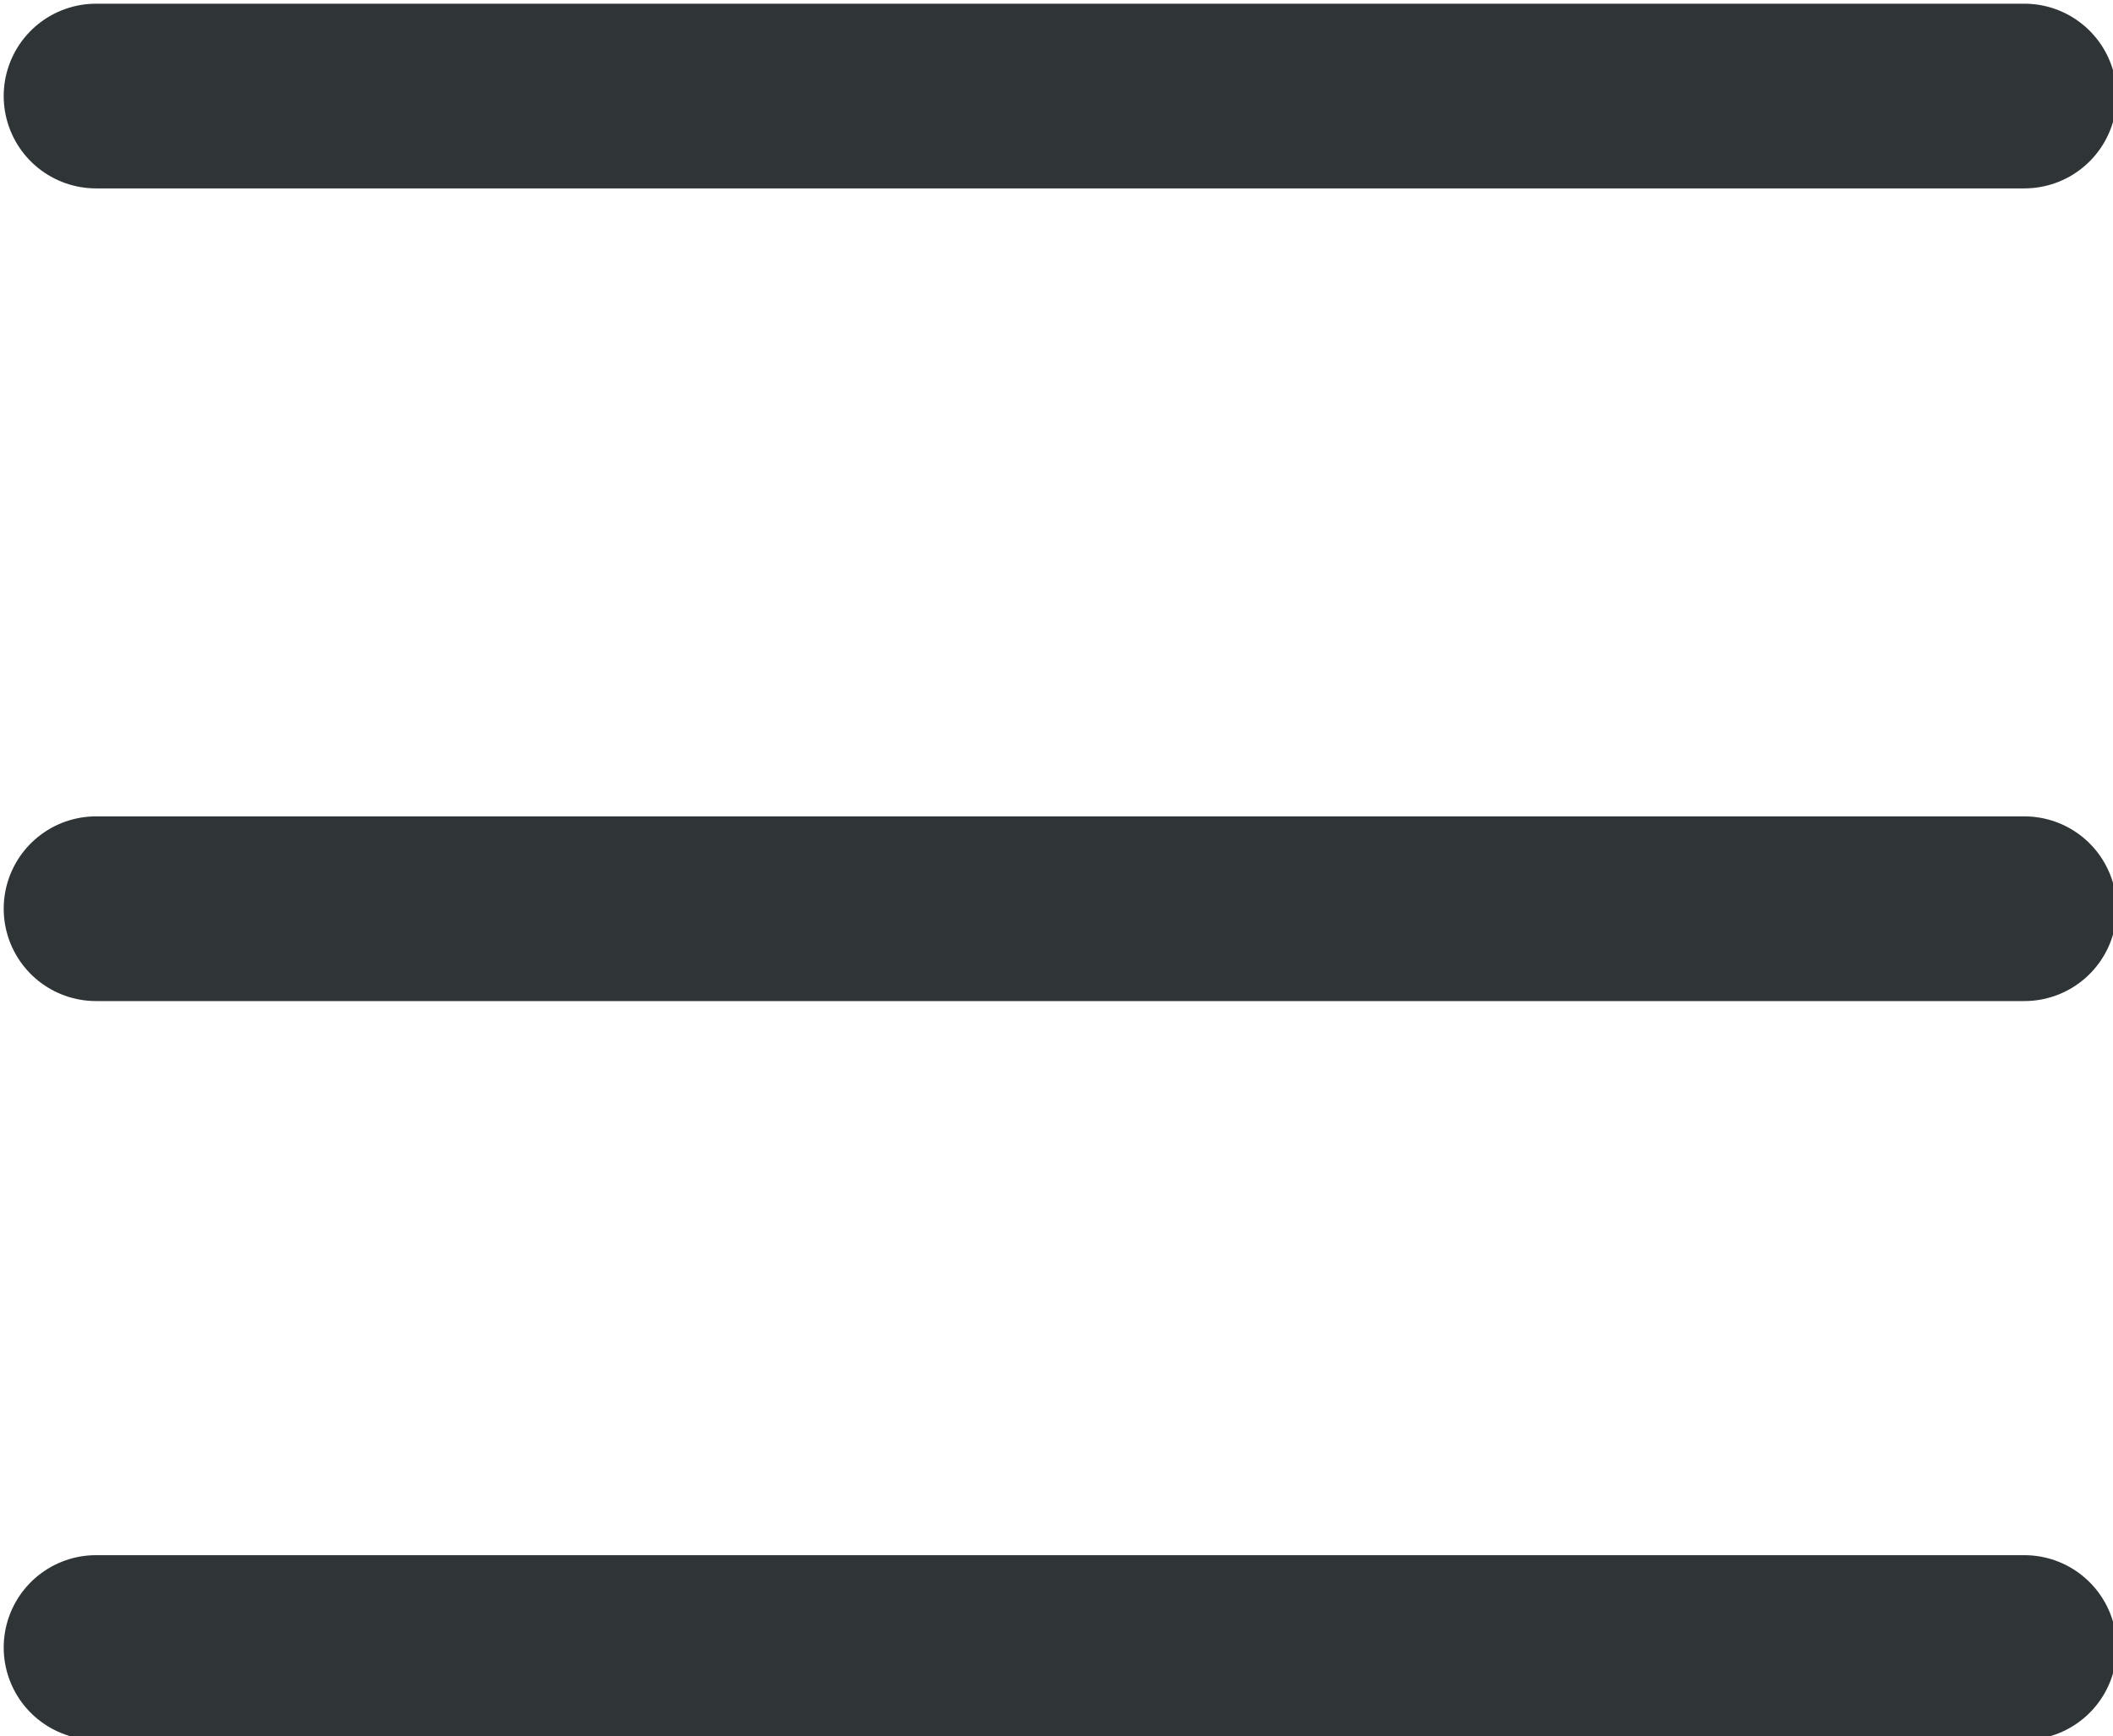 <?xml version="1.0" encoding="utf-8"?>
<!-- Generator: Adobe Illustrator 24.0.2, SVG Export Plug-In . SVG Version: 6.00 Build 0)  -->
<svg version="1.1" id="图层_1" xmlns="http://www.w3.org/2000/svg" xmlns:xlink="http://www.w3.org/1999/xlink" x="0px" y="0px"
	 viewBox="0 0 28.6 23.5" style="enable-background:new 0 0 28.6 23.5;" xml:space="preserve">
<style type="text/css">
	.st0{fill:none;stroke:#2F3537;stroke-width:2.5;stroke-linecap:round;stroke-miterlimit:10;}
</style>
<title>资源 1</title>
<g id="图层_2_1_">
	<g id="图层_1-2">
		<path class="st0" d="M1.3,1.3h26.1"/>
		<path class="st0" d="M1.3,22.3h26.1"/>
		<path class="st0" d="M1.3,12.3h26.1"/>
	</g>
</g>
</svg>
